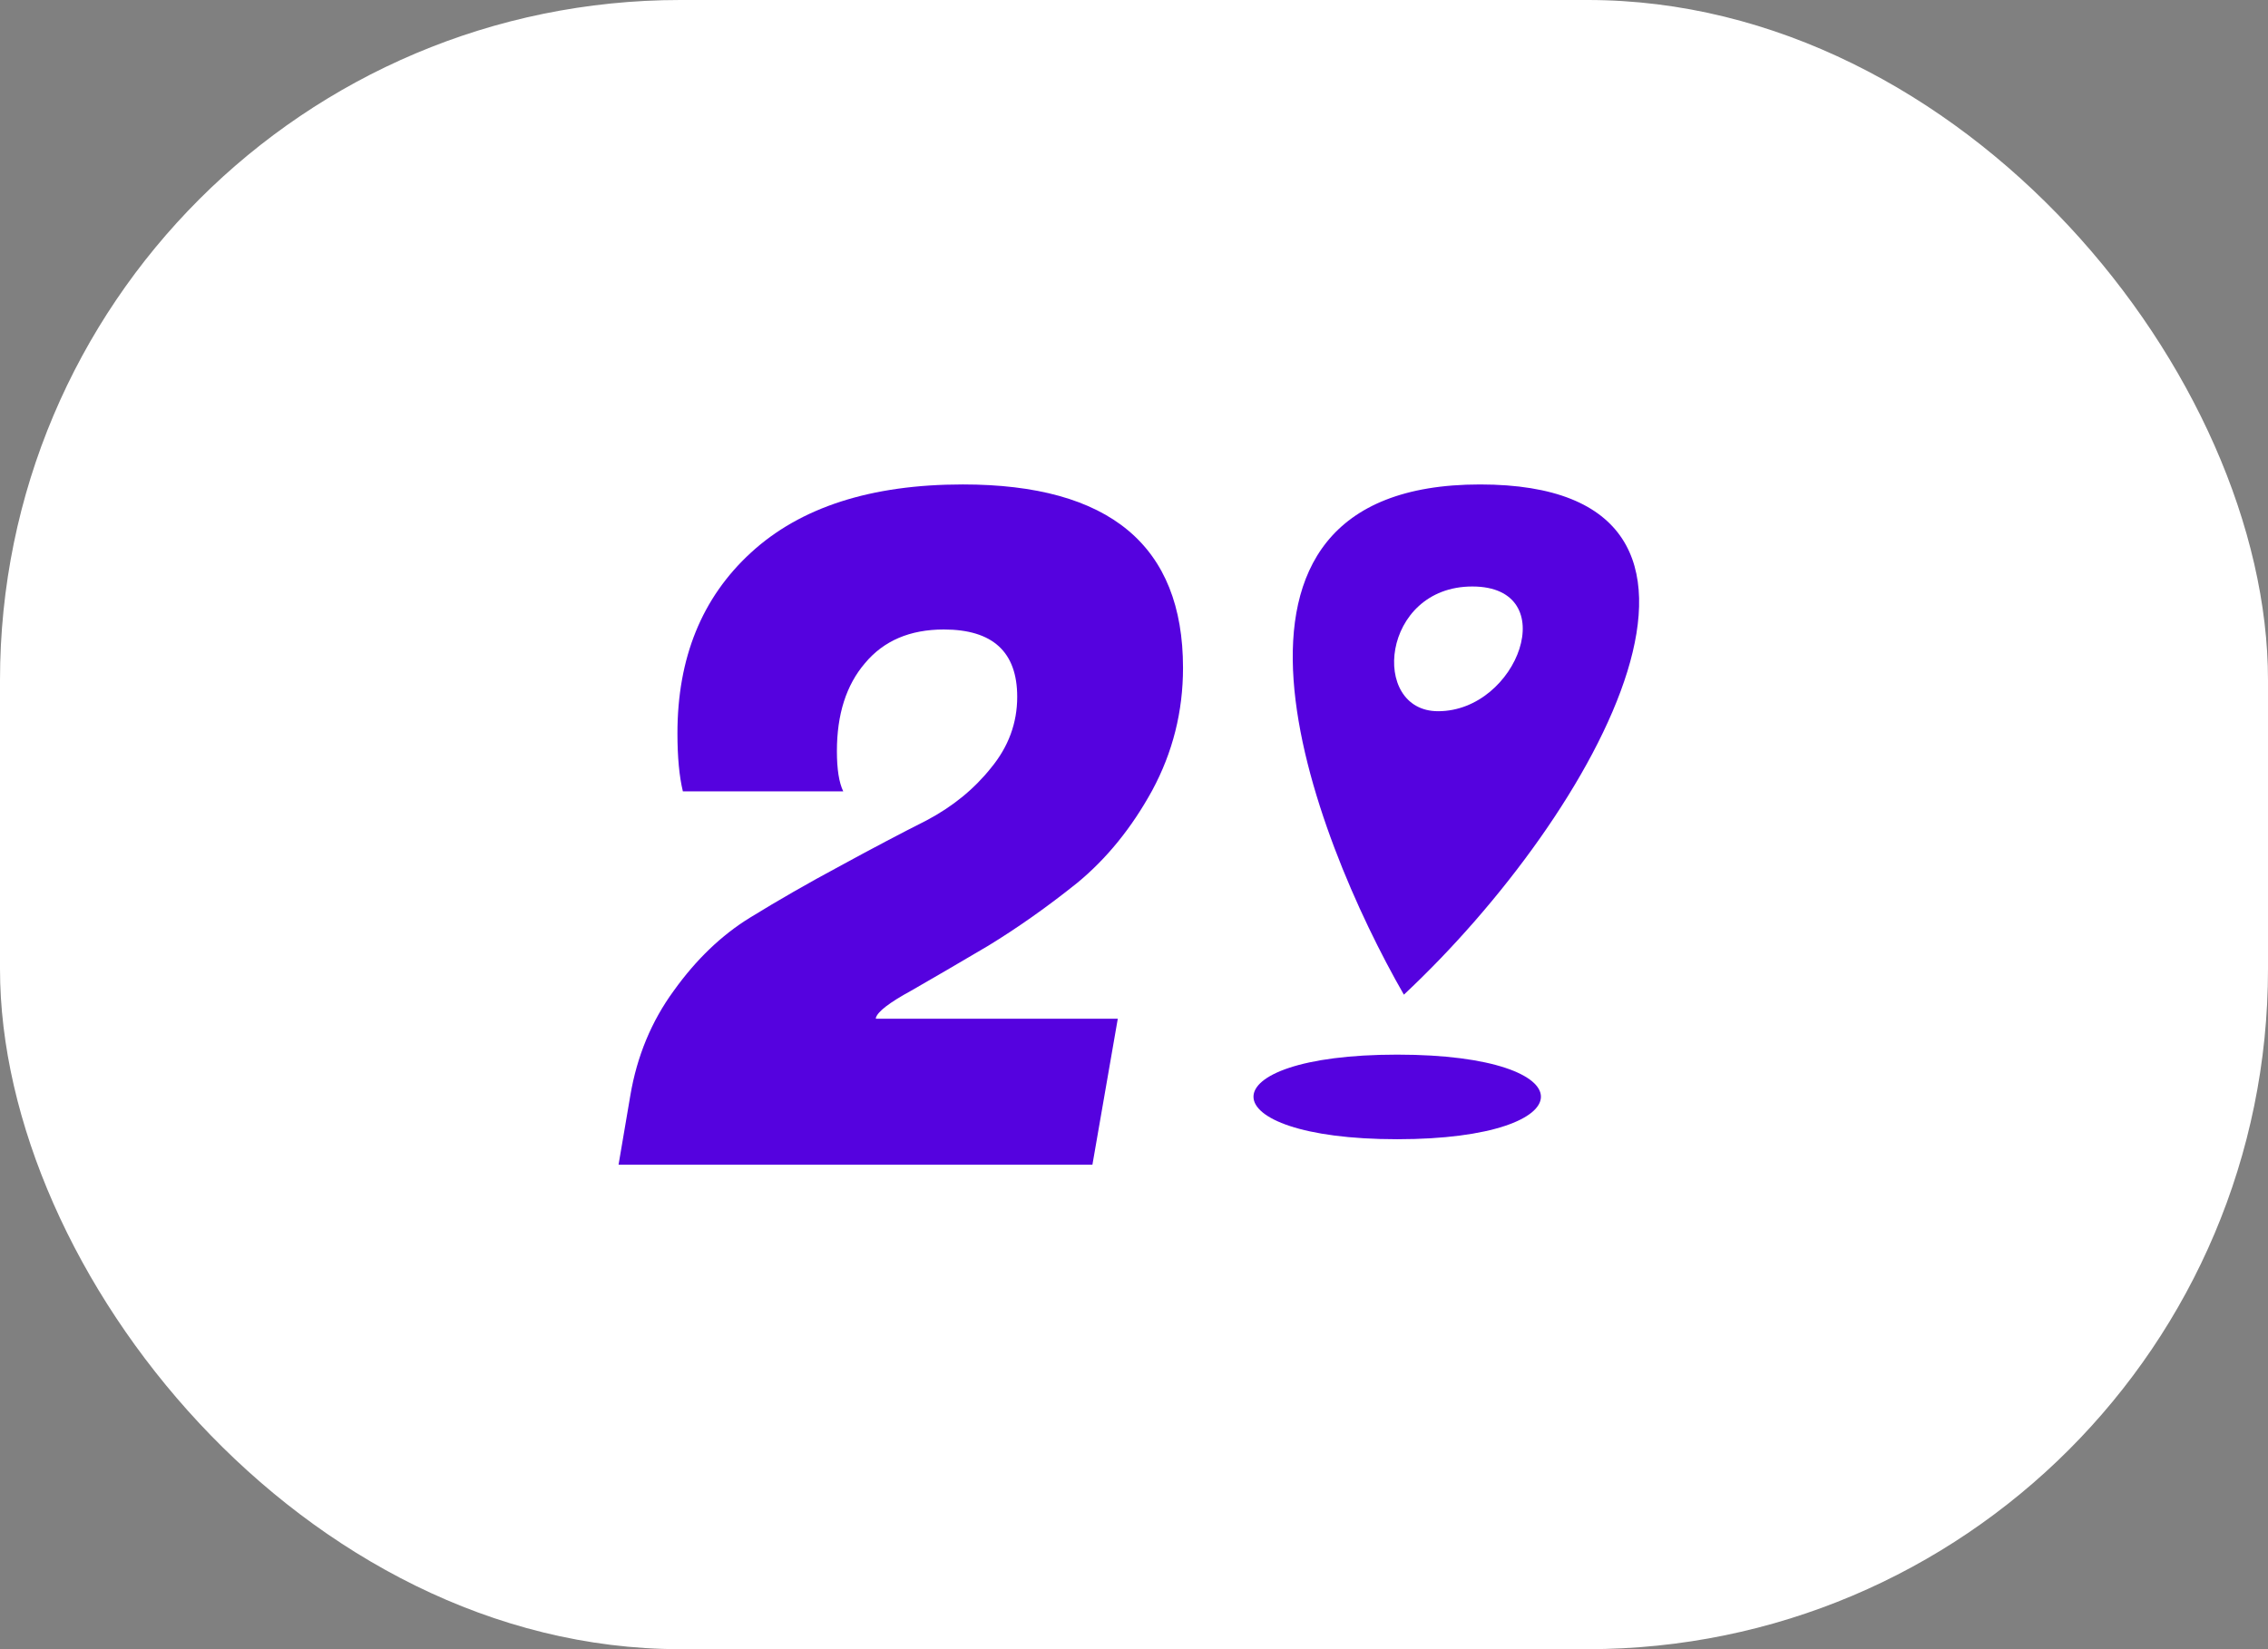 <?xml version="1.0" encoding="UTF-8"?> <svg xmlns="http://www.w3.org/2000/svg" width="220" height="160" viewBox="0 0 220 160" fill="none"><rect x="0" y="0" width="220" height="160" fill="#808080" stroke="none"/> <rect width="220" height="160" rx="66" fill="white"></rect> <path d="M81.181 72.873C81.181 74.629 81.386 75.93 81.797 76.777H66.24C65.889 75.325 65.713 73.448 65.713 71.148C65.713 63.825 68.086 57.985 72.832 53.627C77.636 49.209 84.492 47 93.398 47C107.636 47 114.755 52.931 114.755 64.794C114.755 69.03 113.759 72.995 111.767 76.686C109.775 80.318 107.343 83.314 104.472 85.674C101.601 87.974 98.73 90.001 95.859 91.756C92.988 93.451 90.498 94.904 88.388 96.114C86.279 97.264 85.136 98.142 84.961 98.747V98.838H108.427L105.966 113H60L61.143 106.282C61.787 102.469 63.193 99.08 65.361 96.114C67.529 93.088 69.99 90.728 72.744 89.033C75.498 87.338 78.398 85.674 81.445 84.04C84.55 82.345 87.363 80.862 89.882 79.591C92.402 78.26 94.482 76.565 96.123 74.507C97.822 72.45 98.671 70.15 98.671 67.608C98.671 63.25 96.298 61.072 91.552 61.072C88.271 61.072 85.722 62.161 83.906 64.34C82.09 66.458 81.181 69.303 81.181 72.873Z" fill="#5502DF"></path> <path fill-rule="evenodd" clip-rule="evenodd" d="M136.179 96.501C127.324 81.101 114.042 47.001 143.567 47.001C172.704 47.001 154.995 78.901 136.179 96.501ZM139.499 69.001C132.858 69.001 133.965 56.901 142.82 56.901C151.674 56.901 147.247 69.001 139.499 69.001Z" fill="#5502DF"></path> <path d="M135.532 102.319C116.819 102.319 117.068 110.526 135.532 110.526C153.996 110.526 154.245 102.319 135.532 102.319Z" fill="#5502DF"></path> </svg> 